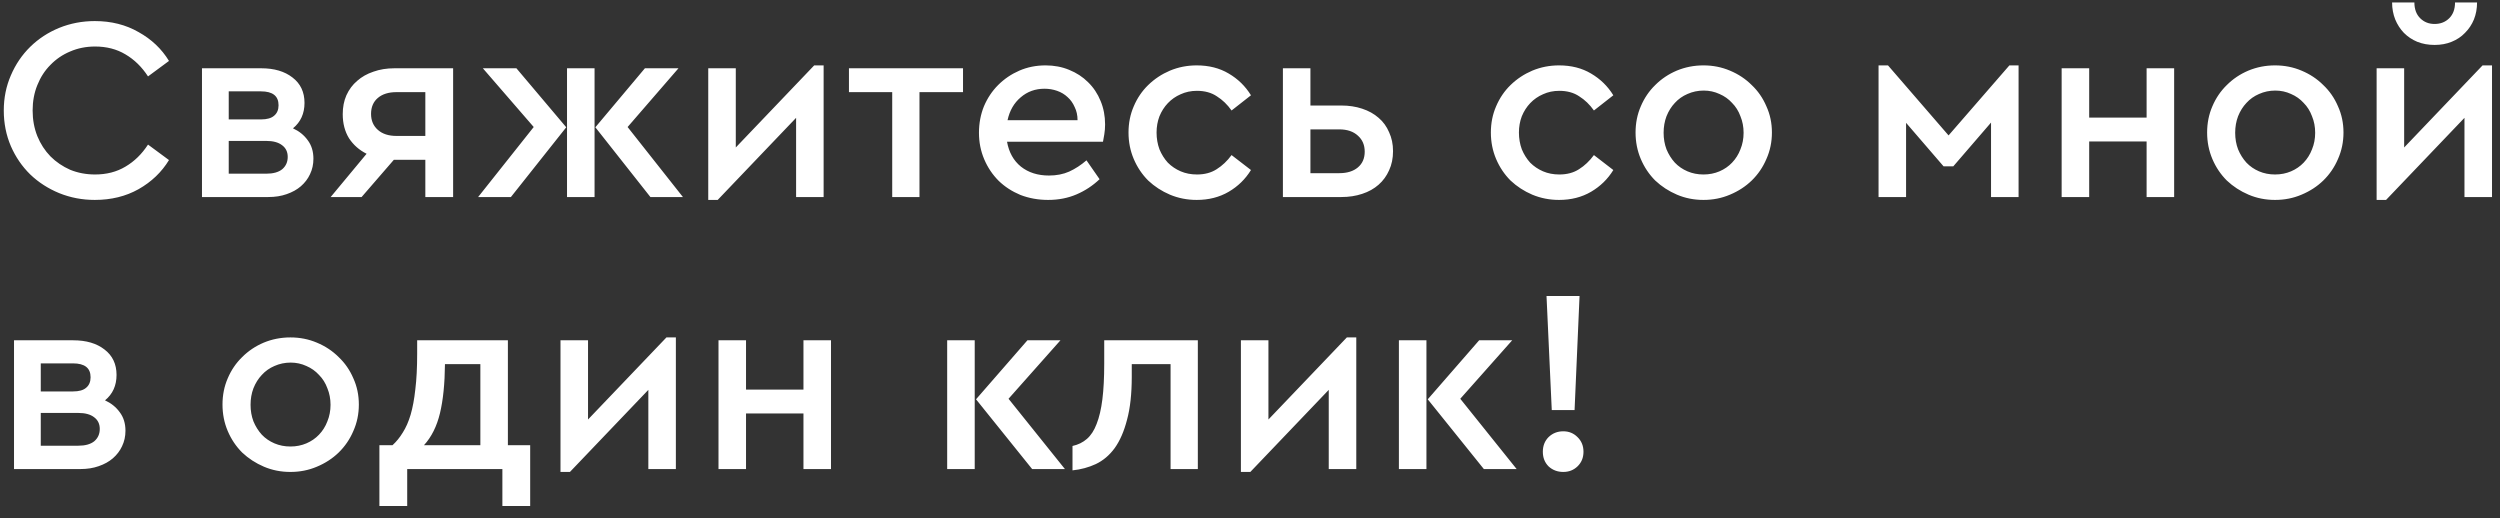 <?xml version="1.0" encoding="UTF-8"?> <svg xmlns="http://www.w3.org/2000/svg" width="193" height="40" viewBox="0 0 193 40" fill="none"><rect x="0" y="0" width="193" height="40" fill="#333333" stroke="none"/> <path d="M7.317 1.627C8.586 1.627 9.713 1.911 10.698 2.477C11.697 3.031 12.479 3.773 13.046 4.704L11.427 5.899C10.954 5.17 10.374 4.603 9.686 4.198C9.011 3.793 8.228 3.591 7.337 3.591C6.649 3.591 6.008 3.719 5.414 3.976C4.834 4.218 4.328 4.563 3.896 5.008C3.464 5.44 3.127 5.959 2.884 6.567C2.641 7.161 2.519 7.815 2.519 8.53C2.519 9.246 2.641 9.907 2.884 10.514C3.127 11.108 3.464 11.628 3.896 12.073C4.328 12.505 4.834 12.849 5.414 13.106C6.008 13.348 6.649 13.47 7.337 13.47C8.228 13.47 9.011 13.268 9.686 12.863C10.374 12.458 10.954 11.891 11.427 11.162L13.046 12.357C12.479 13.288 11.697 14.037 10.698 14.604C9.713 15.157 8.586 15.434 7.317 15.434C6.345 15.434 5.428 15.258 4.564 14.907C3.714 14.556 2.971 14.077 2.337 13.47C1.703 12.849 1.203 12.12 0.839 11.284C0.475 10.433 0.292 9.516 0.292 8.53C0.292 7.559 0.475 6.654 0.839 5.818C1.203 4.967 1.703 4.232 2.337 3.611C2.971 2.99 3.714 2.504 4.564 2.154C5.428 1.803 6.345 1.627 7.317 1.627ZM22.617 9.907C23.09 10.123 23.468 10.427 23.751 10.818C24.048 11.209 24.196 11.688 24.196 12.255C24.196 12.687 24.109 13.085 23.933 13.45C23.771 13.801 23.535 14.111 23.225 14.381C22.928 14.637 22.563 14.84 22.131 14.988C21.713 15.137 21.241 15.211 20.714 15.211H15.593V5.271H20.168C21.167 5.271 21.97 5.507 22.577 5.98C23.198 6.452 23.508 7.107 23.508 7.943C23.508 8.767 23.211 9.421 22.617 9.907ZM17.658 9.219H20.148C20.607 9.219 20.944 9.124 21.16 8.935C21.389 8.746 21.504 8.476 21.504 8.126C21.504 7.41 21.052 7.053 20.148 7.053H17.658V9.219ZM20.552 13.409C21.092 13.409 21.504 13.294 21.787 13.065C22.071 12.822 22.212 12.505 22.212 12.114C22.212 11.722 22.064 11.419 21.767 11.203C21.484 10.987 21.079 10.879 20.552 10.879H17.658V13.409H20.552ZM34.981 5.271V15.211H32.836V12.336H30.447H30.406L27.916 15.211H25.528L28.301 11.871C27.734 11.587 27.282 11.189 26.945 10.676C26.621 10.15 26.459 9.529 26.459 8.814C26.459 8.274 26.553 7.788 26.742 7.356C26.945 6.911 27.221 6.54 27.572 6.243C27.923 5.932 28.341 5.696 28.827 5.534C29.313 5.359 29.853 5.271 30.447 5.271H34.981ZM32.836 7.113H30.609C30.002 7.113 29.522 7.262 29.172 7.559C28.821 7.856 28.645 8.267 28.645 8.794C28.645 9.306 28.821 9.718 29.172 10.028C29.522 10.339 30.002 10.494 30.609 10.494H32.836V7.113ZM39.867 5.271L43.714 9.826L39.442 15.211H36.911L41.203 9.806L37.276 5.271H39.867ZM43.774 5.271H45.9V15.211H43.774V5.271ZM52.722 15.211H50.212L45.961 9.826L49.787 5.271H52.378L48.451 9.806L52.722 15.211ZM63.584 5.048V15.211H61.459V9.097L55.406 15.434H54.677V5.271H56.803V11.385L62.856 5.048H63.584ZM74.345 7.113H70.984V15.211H68.879V7.113H65.539V5.271H74.345V7.113ZM85.313 9.603C85.313 9.873 85.293 10.13 85.252 10.373C85.212 10.616 85.178 10.805 85.151 10.94H77.742C77.89 11.763 78.248 12.404 78.815 12.863C79.395 13.322 80.117 13.551 80.981 13.551C81.561 13.551 82.081 13.45 82.54 13.247C83.012 13.031 83.457 12.741 83.876 12.377L84.888 13.834C84.362 14.334 83.768 14.725 83.106 15.008C82.445 15.292 81.716 15.434 80.92 15.434C80.151 15.434 79.436 15.305 78.774 15.049C78.126 14.779 77.566 14.415 77.094 13.956C76.622 13.483 76.25 12.93 75.981 12.296C75.711 11.662 75.576 10.98 75.576 10.251C75.576 9.522 75.704 8.841 75.96 8.207C76.23 7.572 76.595 7.026 77.053 6.567C77.526 6.094 78.072 5.723 78.693 5.453C79.314 5.183 79.989 5.048 80.718 5.048C81.379 5.048 81.986 5.163 82.54 5.393C83.106 5.622 83.592 5.939 83.997 6.344C84.415 6.749 84.739 7.235 84.969 7.802C85.198 8.355 85.313 8.956 85.313 9.603ZM80.637 6.85C79.921 6.85 79.307 7.073 78.794 7.518C78.282 7.95 77.944 8.537 77.782 9.279H83.187C83.187 8.902 83.113 8.564 82.965 8.267C82.83 7.957 82.647 7.7 82.418 7.498C82.189 7.282 81.919 7.12 81.608 7.012C81.298 6.904 80.974 6.85 80.637 6.85ZM92.385 5.048C93.329 5.048 94.152 5.258 94.854 5.676C95.57 6.094 96.143 6.654 96.575 7.356L95.077 8.53C94.753 8.072 94.375 7.707 93.943 7.437C93.525 7.154 93.012 7.012 92.405 7.012C91.946 7.012 91.528 7.1 91.15 7.275C90.772 7.437 90.441 7.667 90.158 7.964C89.888 8.247 89.672 8.584 89.51 8.976C89.361 9.367 89.287 9.786 89.287 10.231C89.287 10.69 89.361 11.122 89.51 11.527C89.672 11.918 89.888 12.262 90.158 12.559C90.441 12.842 90.772 13.065 91.15 13.227C91.528 13.389 91.946 13.47 92.405 13.47C92.999 13.47 93.505 13.335 93.923 13.065C94.355 12.795 94.74 12.431 95.077 11.972L96.575 13.126C96.143 13.828 95.57 14.388 94.854 14.806C94.139 15.224 93.316 15.434 92.385 15.434C91.656 15.434 90.967 15.299 90.32 15.029C89.685 14.759 89.125 14.394 88.639 13.936C88.167 13.463 87.796 12.91 87.526 12.276C87.256 11.641 87.121 10.96 87.121 10.231C87.121 9.502 87.256 8.827 87.526 8.207C87.796 7.572 88.167 7.026 88.639 6.567C89.125 6.094 89.685 5.723 90.32 5.453C90.967 5.183 91.656 5.048 92.385 5.048ZM101.165 8.146H103.554C104.135 8.146 104.668 8.227 105.154 8.389C105.653 8.551 106.078 8.787 106.429 9.097C106.78 9.394 107.05 9.765 107.239 10.211C107.441 10.643 107.542 11.128 107.542 11.668C107.542 12.222 107.441 12.714 107.239 13.146C107.05 13.578 106.78 13.949 106.429 14.259C106.078 14.57 105.653 14.806 105.154 14.968C104.668 15.13 104.135 15.211 103.554 15.211H99.04V5.271H101.165V8.146ZM101.165 9.988V13.369H103.392C104 13.369 104.479 13.22 104.83 12.923C105.181 12.627 105.356 12.222 105.356 11.709C105.356 11.196 105.181 10.784 104.83 10.474C104.479 10.15 104 9.988 103.392 9.988H101.165ZM120.358 5.048C121.303 5.048 122.126 5.258 122.828 5.676C123.543 6.094 124.117 6.654 124.549 7.356L123.051 8.53C122.727 8.072 122.349 7.707 121.917 7.437C121.499 7.154 120.986 7.012 120.379 7.012C119.92 7.012 119.501 7.1 119.123 7.275C118.746 7.437 118.415 7.667 118.131 7.964C117.862 8.247 117.646 8.584 117.484 8.976C117.335 9.367 117.261 9.786 117.261 10.231C117.261 10.69 117.335 11.122 117.484 11.527C117.646 11.918 117.862 12.262 118.131 12.559C118.415 12.842 118.746 13.065 119.123 13.227C119.501 13.389 119.92 13.47 120.379 13.47C120.972 13.47 121.478 13.335 121.897 13.065C122.329 12.795 122.713 12.431 123.051 11.972L124.549 13.126C124.117 13.828 123.543 14.388 122.828 14.806C122.113 15.224 121.29 15.434 120.358 15.434C119.63 15.434 118.941 15.299 118.293 15.029C117.659 14.759 117.099 14.394 116.613 13.936C116.141 13.463 115.77 12.91 115.5 12.276C115.23 11.641 115.095 10.96 115.095 10.231C115.095 9.502 115.23 8.827 115.5 8.207C115.77 7.572 116.141 7.026 116.613 6.567C117.099 6.094 117.659 5.723 118.293 5.453C118.941 5.183 119.63 5.048 120.358 5.048ZM131.508 5.048C132.237 5.048 132.918 5.183 133.553 5.453C134.2 5.723 134.76 6.094 135.233 6.567C135.719 7.026 136.096 7.572 136.366 8.207C136.65 8.827 136.792 9.502 136.792 10.231C136.792 10.96 136.65 11.641 136.366 12.276C136.096 12.91 135.719 13.463 135.233 13.936C134.76 14.394 134.2 14.759 133.553 15.029C132.918 15.299 132.237 15.434 131.508 15.434C130.779 15.434 130.098 15.299 129.463 15.029C128.829 14.759 128.269 14.394 127.783 13.936C127.311 13.463 126.939 12.91 126.67 12.276C126.4 11.641 126.265 10.96 126.265 10.231C126.265 9.502 126.4 8.827 126.67 8.207C126.939 7.572 127.311 7.026 127.783 6.567C128.255 6.094 128.809 5.723 129.443 5.453C130.091 5.183 130.779 5.048 131.508 5.048ZM131.528 6.992C131.083 6.992 130.664 7.08 130.273 7.255C129.895 7.417 129.571 7.646 129.301 7.943C129.031 8.227 128.815 8.571 128.653 8.976C128.505 9.367 128.431 9.792 128.431 10.251C128.431 10.71 128.505 11.135 128.653 11.527C128.815 11.918 129.031 12.262 129.301 12.559C129.571 12.842 129.895 13.065 130.273 13.227C130.651 13.389 131.062 13.47 131.508 13.47C131.953 13.47 132.365 13.389 132.743 13.227C133.121 13.065 133.445 12.842 133.714 12.559C133.998 12.262 134.214 11.918 134.362 11.527C134.524 11.135 134.605 10.71 134.605 10.251C134.605 9.792 134.524 9.367 134.362 8.976C134.214 8.571 133.998 8.227 133.714 7.943C133.445 7.646 133.121 7.417 132.743 7.255C132.365 7.08 131.96 6.992 131.528 6.992ZM155.834 15.211H153.708V9.462L150.793 12.842H150.044L147.149 9.482V15.211H145.024V5.048H145.753L150.429 10.454L155.125 5.048H155.834V15.211ZM167.844 15.211H165.718V10.919H161.285V15.211H159.159V5.271H161.285V9.077H165.718V5.271H167.844V15.211ZM175.633 5.048C176.362 5.048 177.044 5.183 177.678 5.453C178.326 5.723 178.886 6.094 179.358 6.567C179.844 7.026 180.222 7.572 180.492 8.207C180.775 8.827 180.917 9.502 180.917 10.231C180.917 10.96 180.775 11.641 180.492 12.276C180.222 12.91 179.844 13.463 179.358 13.936C178.886 14.394 178.326 14.759 177.678 15.029C177.044 15.299 176.362 15.434 175.633 15.434C174.905 15.434 174.223 15.299 173.589 15.029C172.954 14.759 172.394 14.394 171.909 13.936C171.436 13.463 171.065 12.91 170.795 12.276C170.525 11.641 170.39 10.96 170.39 10.231C170.39 9.502 170.525 8.827 170.795 8.207C171.065 7.572 171.436 7.026 171.909 6.567C172.381 6.094 172.934 5.723 173.569 5.453C174.216 5.183 174.905 5.048 175.633 5.048ZM175.654 6.992C175.208 6.992 174.79 7.08 174.399 7.255C174.021 7.417 173.697 7.646 173.427 7.943C173.157 8.227 172.941 8.571 172.779 8.976C172.631 9.367 172.556 9.792 172.556 10.251C172.556 10.71 172.631 11.135 172.779 11.527C172.941 11.918 173.157 12.262 173.427 12.559C173.697 12.842 174.021 13.065 174.399 13.227C174.776 13.389 175.188 13.47 175.633 13.47C176.079 13.47 176.49 13.389 176.868 13.227C177.246 13.065 177.57 12.842 177.84 12.559C178.123 12.262 178.339 11.918 178.488 11.527C178.65 11.135 178.731 10.71 178.731 10.251C178.731 9.792 178.65 9.367 178.488 8.976C178.339 8.571 178.123 8.227 177.84 7.943C177.57 7.646 177.246 7.417 176.868 7.255C176.49 7.08 176.086 6.992 175.654 6.992ZM187.949 3.469C187.464 3.469 187.018 3.388 186.613 3.227C186.222 3.065 185.878 2.835 185.581 2.538C185.297 2.241 185.075 1.897 184.913 1.506C184.751 1.101 184.67 0.662 184.67 0.19H186.391C186.391 0.703 186.539 1.108 186.836 1.405C187.133 1.701 187.504 1.85 187.949 1.85C188.408 1.85 188.786 1.701 189.083 1.405C189.38 1.108 189.528 0.703 189.528 0.19H191.229C191.229 0.662 191.148 1.101 190.986 1.506C190.824 1.897 190.595 2.241 190.298 2.538C190.014 2.835 189.67 3.065 189.265 3.227C188.874 3.388 188.435 3.469 187.949 3.469ZM192.383 5.048V15.211H190.257V9.097L184.204 15.434H183.475V5.271H185.601V11.385L191.654 5.048H192.383ZM8.107 30.907C8.579 31.123 8.957 31.427 9.24 31.818C9.537 32.209 9.686 32.688 9.686 33.255C9.686 33.687 9.598 34.085 9.422 34.45C9.26 34.801 9.024 35.111 8.714 35.381C8.417 35.637 8.053 35.84 7.621 35.988C7.202 36.137 6.73 36.211 6.204 36.211H1.082V26.271H5.657C6.656 26.271 7.459 26.507 8.066 26.98C8.687 27.452 8.997 28.107 8.997 28.943C8.997 29.767 8.7 30.421 8.107 30.907ZM3.147 30.219H5.637C6.096 30.219 6.433 30.124 6.649 29.935C6.878 29.746 6.993 29.476 6.993 29.125C6.993 28.41 6.541 28.053 5.637 28.053H3.147V30.219ZM6.042 34.409C6.582 34.409 6.993 34.294 7.277 34.065C7.56 33.822 7.702 33.505 7.702 33.114C7.702 32.722 7.553 32.419 7.256 32.203C6.973 31.987 6.568 31.879 6.042 31.879H3.147V34.409H6.042ZM22.42 26.049C23.148 26.049 23.83 26.183 24.464 26.453C25.112 26.723 25.672 27.094 26.145 27.567C26.63 28.026 27.008 28.572 27.278 29.206C27.562 29.827 27.703 30.502 27.703 31.231C27.703 31.96 27.562 32.641 27.278 33.276C27.008 33.91 26.63 34.463 26.145 34.936C25.672 35.394 25.112 35.759 24.464 36.029C23.83 36.299 23.148 36.434 22.42 36.434C21.691 36.434 21.009 36.299 20.375 36.029C19.741 35.759 19.181 35.394 18.695 34.936C18.222 34.463 17.851 33.91 17.581 33.276C17.311 32.641 17.177 31.96 17.177 31.231C17.177 30.502 17.311 29.827 17.581 29.206C17.851 28.572 18.222 28.026 18.695 27.567C19.167 27.094 19.721 26.723 20.355 26.453C21.003 26.183 21.691 26.049 22.42 26.049ZM22.44 27.992C21.995 27.992 21.576 28.08 21.185 28.255C20.807 28.417 20.483 28.646 20.213 28.943C19.943 29.227 19.727 29.571 19.565 29.976C19.417 30.367 19.343 30.792 19.343 31.251C19.343 31.71 19.417 32.135 19.565 32.526C19.727 32.918 19.943 33.262 20.213 33.559C20.483 33.842 20.807 34.065 21.185 34.227C21.563 34.389 21.974 34.47 22.42 34.47C22.865 34.47 23.277 34.389 23.655 34.227C24.032 34.065 24.356 33.842 24.626 33.559C24.91 33.262 25.126 32.918 25.274 32.526C25.436 32.135 25.517 31.71 25.517 31.251C25.517 30.792 25.436 30.367 25.274 29.976C25.126 29.571 24.91 29.227 24.626 28.943C24.356 28.646 24.032 28.417 23.655 28.255C23.277 28.08 22.872 27.992 22.44 27.992ZM40.93 34.369V39.065H38.784V36.211H31.436V39.065H29.29V34.369H30.302C30.599 34.099 30.862 33.775 31.092 33.397C31.335 33.019 31.537 32.56 31.699 32.02C31.861 31.467 31.982 30.812 32.063 30.057C32.158 29.288 32.205 28.377 32.205 27.324V26.271H39.209V34.369H40.93ZM34.351 28.113C34.337 29.625 34.209 30.887 33.966 31.899C33.723 32.911 33.312 33.734 32.731 34.369H37.084V28.113H34.351ZM52.177 26.049V36.211H50.052V30.097L43.999 36.434H43.27V26.271H45.396V32.385L51.449 26.049H52.177ZM64.153 36.211H62.027V31.919H57.593V36.211H55.468V26.271H57.593V30.077H62.027V26.271H64.153V36.211ZM73.122 26.271H75.248V36.211H73.122V26.271ZM82.212 36.211H79.681L75.349 30.826L79.317 26.271H81.867L77.859 30.785L82.212 36.211ZM92.473 26.271V36.211H90.368V28.113H87.372V29.085C87.372 30.408 87.25 31.514 87.007 32.405C86.778 33.296 86.461 34.025 86.056 34.591C85.651 35.145 85.165 35.556 84.598 35.826C84.045 36.083 83.444 36.245 82.797 36.312V34.429C83.228 34.335 83.6 34.153 83.91 33.883C84.22 33.613 84.47 33.228 84.659 32.729C84.862 32.216 85.01 31.582 85.104 30.826C85.199 30.07 85.246 29.152 85.246 28.073V26.271H92.473ZM104.705 26.049V36.211H102.579V30.097L96.526 36.434H95.798V26.271H97.923V32.385L103.976 26.049H104.705ZM107.995 26.271H110.121V36.211H107.995V26.271ZM117.085 36.211H114.554L110.222 30.826L114.19 26.271H116.741L112.733 30.785L117.085 36.211ZM121.557 31.656H119.796L119.391 22.85H121.941L121.557 31.656ZM120.686 33.296C121.118 33.296 121.483 33.444 121.78 33.741C122.09 34.038 122.245 34.416 122.245 34.875C122.245 35.334 122.09 35.712 121.78 36.008C121.483 36.292 121.118 36.434 120.686 36.434C120.241 36.434 119.863 36.292 119.553 36.008C119.256 35.712 119.107 35.334 119.107 34.875C119.107 34.416 119.256 34.038 119.553 33.741C119.863 33.444 120.241 33.296 120.686 33.296Z" fill="white"></path> </svg> 